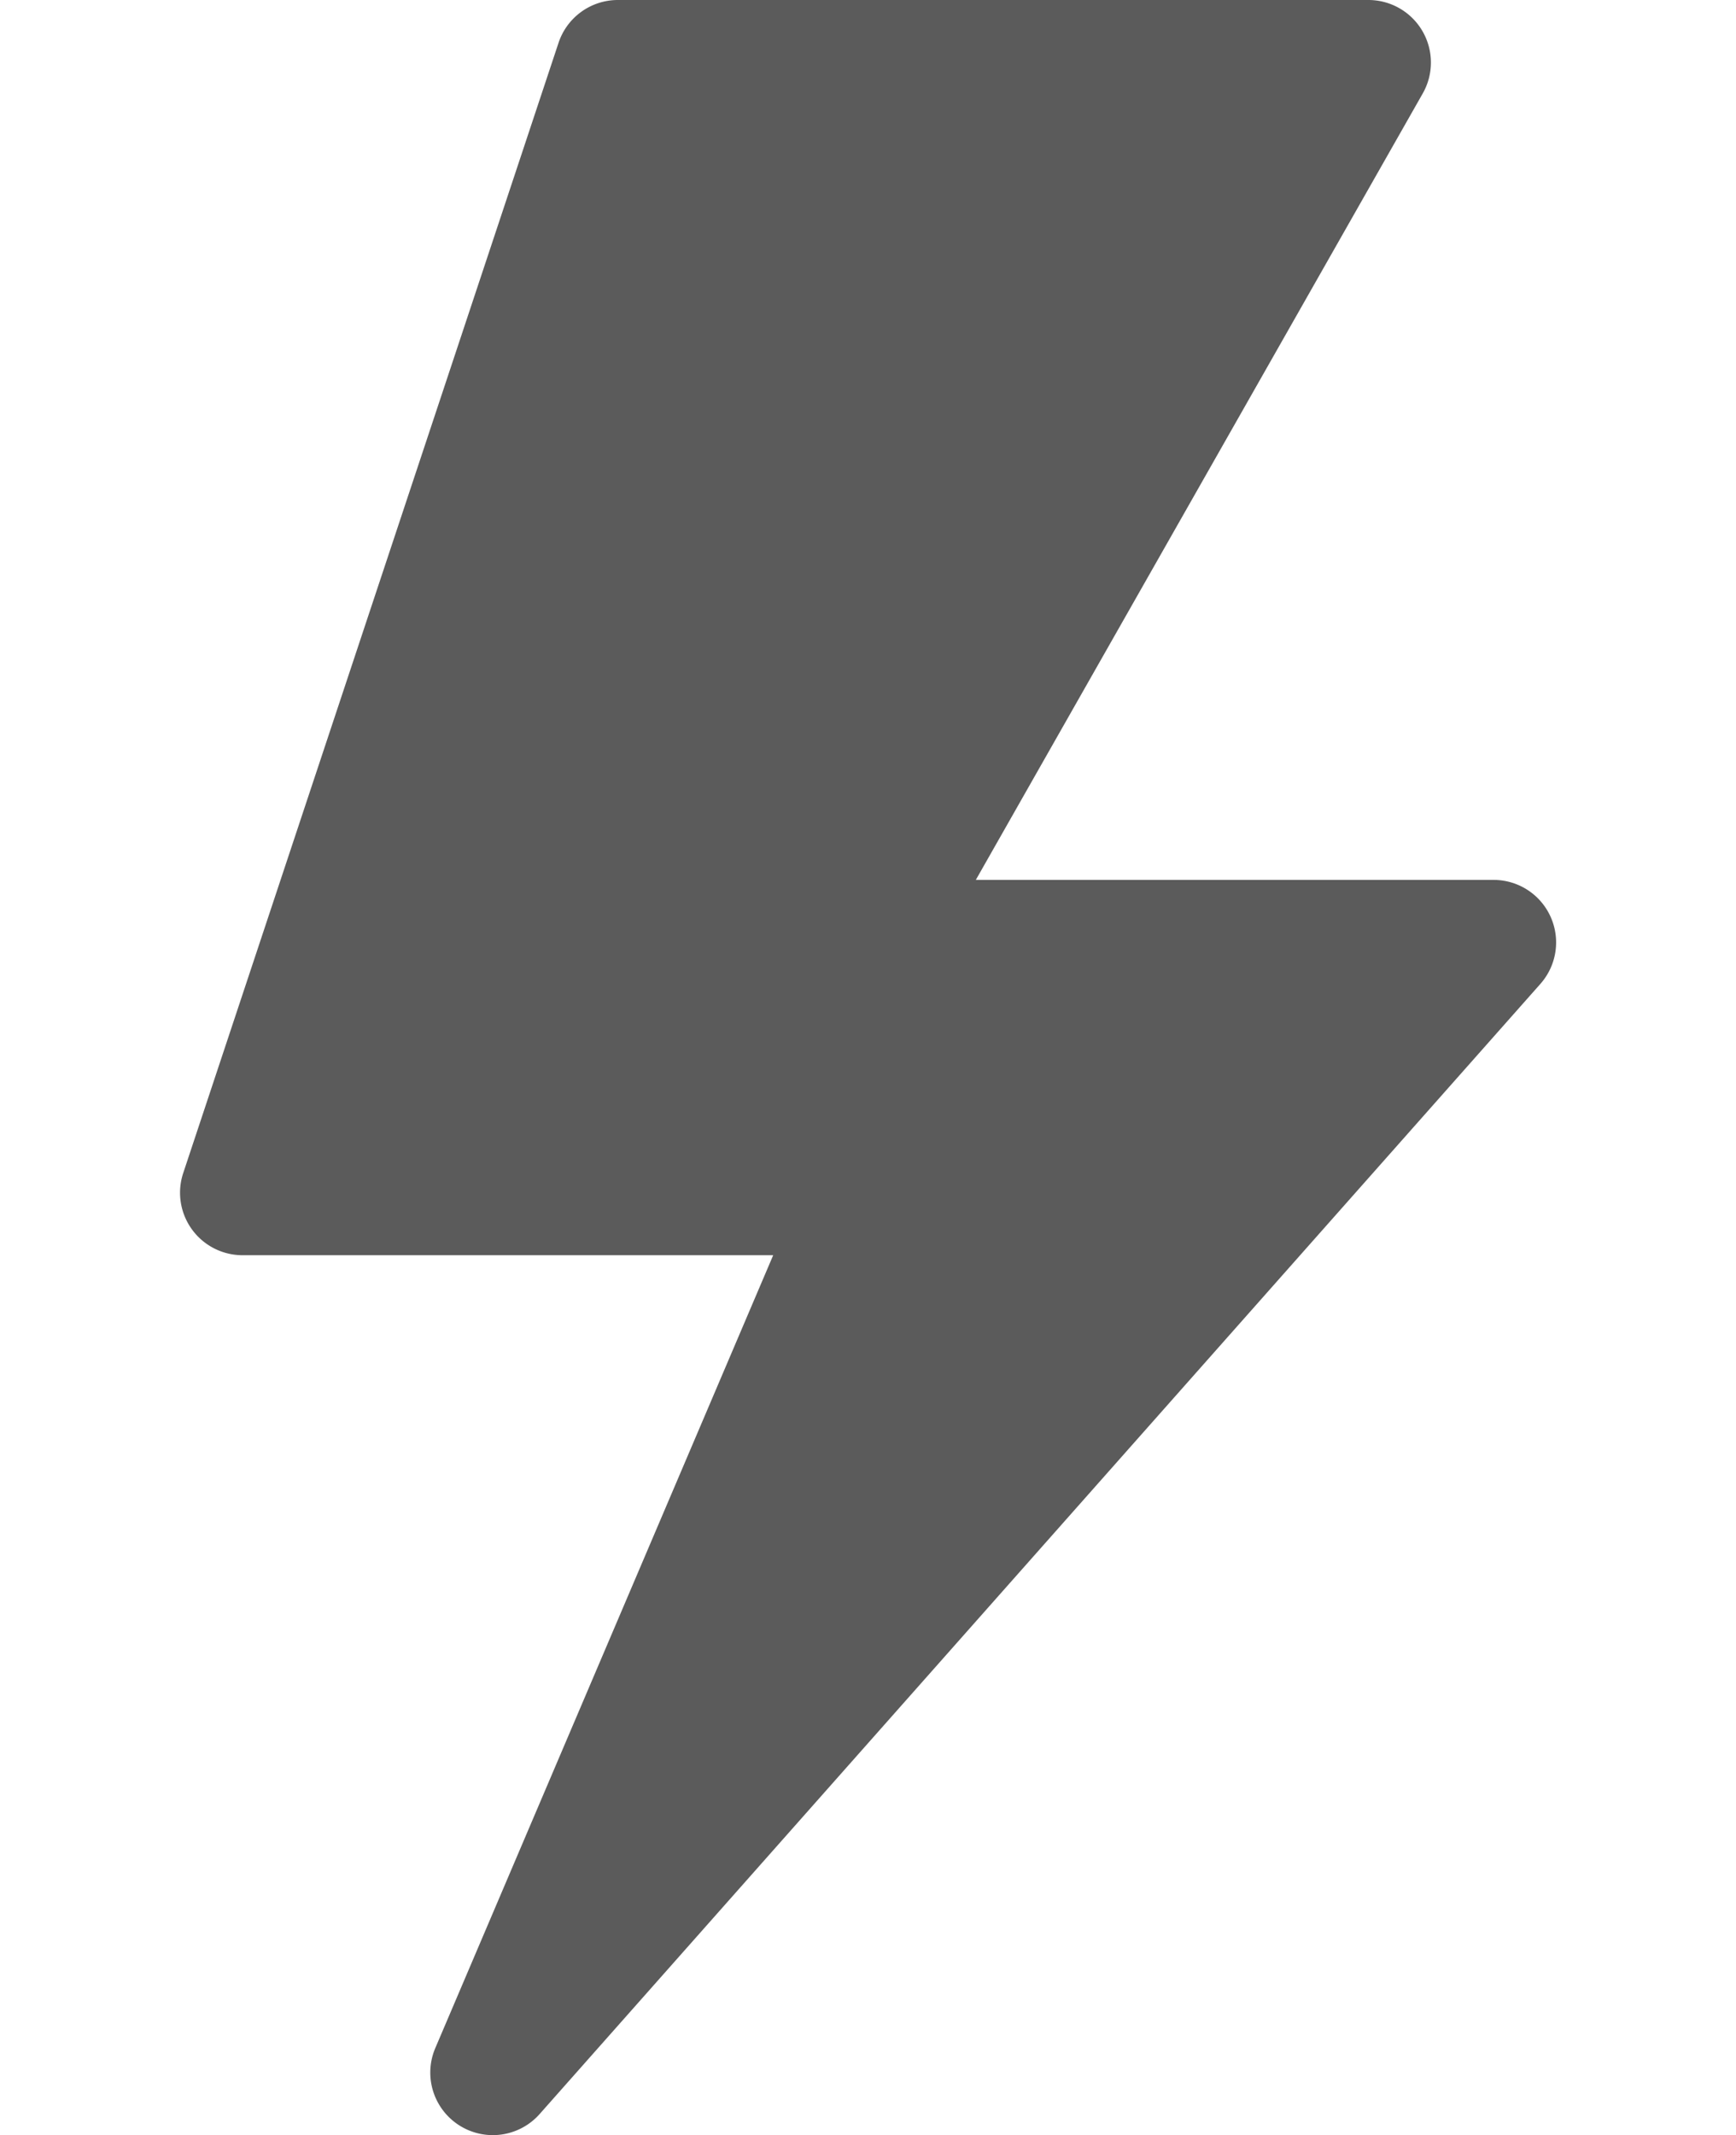 <svg xmlns="http://www.w3.org/2000/svg" width="31.072" height="38.209" viewBox="0 0 31.072 48.209"><defs><style>.a{fill:#5b5b5b;}</style></defs><path class="a" d="M29.659,19.867H17.97L28.061,2.113A1.412,1.412,0,0,0,26.834,0H9.886A1.411,1.411,0,0,0,8.547.965L.072,26.482a1.411,1.411,0,0,0,1.339,1.859H13.394l-7.63,17.9a1.412,1.412,0,0,0,2.353,1.494l22.6-25.517a1.412,1.412,0,0,0-1.055-2.351Zm0,0" transform="translate(0.001 0)"></path></svg>